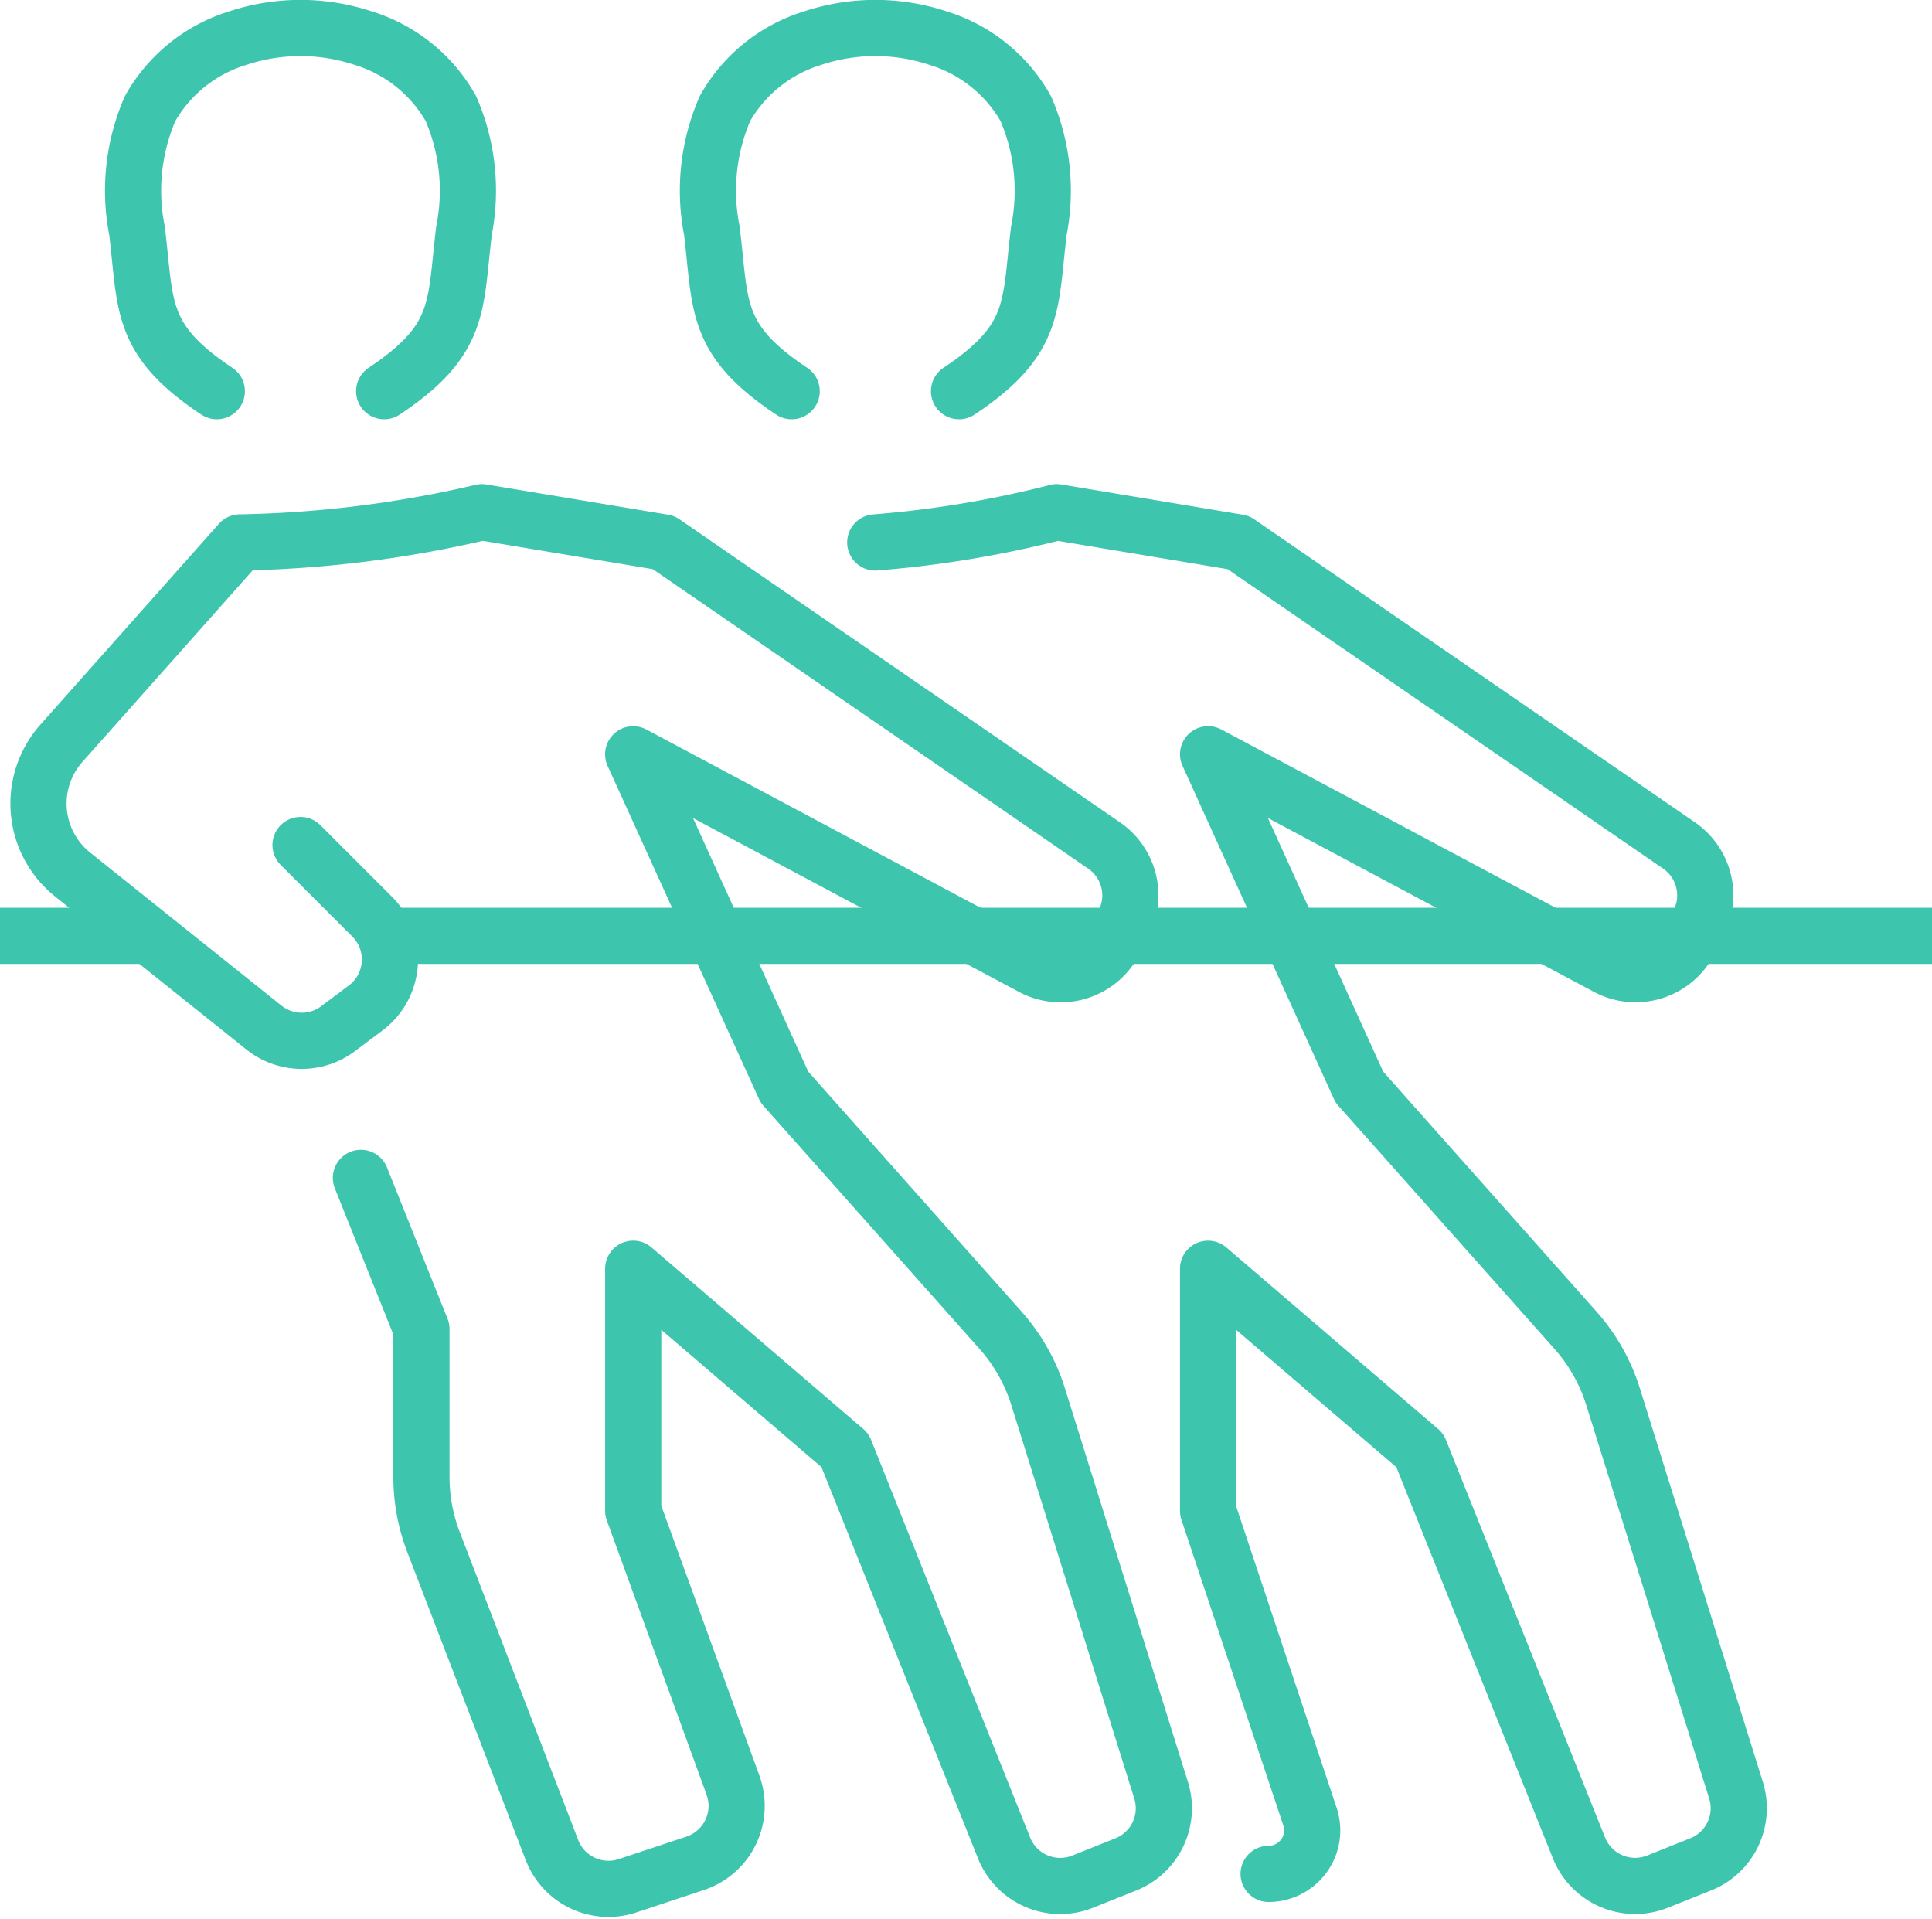 <svg xmlns="http://www.w3.org/2000/svg" width="68.79" height="68.329" viewBox="0 0 68.79 68.329">
  <g id="team_effort" data-name="team effort" transform="translate(-180 -415)">
    <g id="Group_670" data-name="Group 670" transform="translate(181 448.318)">
      <line id="Line_10" data-name="Line 10" x2="3.232" fill="none" stroke="#3dc5ad" stroke-linecap="square" stroke-linejoin="round" stroke-width="2"/>
      <line id="Line_11" data-name="Line 11" x2="53.863" transform="translate(12.927)" fill="none" stroke="#3dc5ad" stroke-linecap="square" stroke-linejoin="round" stroke-width="2"/>
    </g>
    <g id="Group_671" data-name="Group 671" transform="translate(181.368 416)">
      <path id="Path_711" data-name="Path 711" d="M192.824,455.7l2.155,5.386v5.264a6.473,6.473,0,0,0,.431,2.32l4.216,10.962a2.155,2.155,0,0,0,2.692,1.271l2.411-.8a2.155,2.155,0,0,0,1.343-2.78l-3.553-9.77v-8.618l7.541,6.464,5.663,14.158a2.154,2.154,0,0,0,2.8,1.2l1.535-.614a2.153,2.153,0,0,0,1.256-2.643l-4.377-14.007a6.46,6.46,0,0,0-1.339-2.367l-7.694-8.656-5.386-11.85,14.207,7.577a2.155,2.155,0,0,0,2.941-.937l.327-.654a2.155,2.155,0,0,0-.707-2.739L203.6,433.077,197.133,432a40.763,40.763,0,0,1-8.618,1.077l-6.357,7.151a3.233,3.233,0,0,0,.4,4.671l6.812,5.449a2.154,2.154,0,0,0,2.639.041l.986-.739a2.155,2.155,0,0,0,.231-3.248l-2.552-2.552" transform="translate(-181.341 -414.764)" fill="none" stroke="#3dc5ad" stroke-linecap="round" stroke-linejoin="round" stroke-width="2"/>
      <path id="Path_712" data-name="Path 712" d="M193.409,428.927c2.771-1.846,2.514-3.033,2.843-5.719a7.347,7.347,0,0,0-.468-4.344,5.4,5.4,0,0,0-3.1-2.5,7.1,7.1,0,0,0-4.509,0,5.4,5.4,0,0,0-3.1,2.5,7.347,7.347,0,0,0-.468,4.344c.329,2.687.072,3.873,2.843,5.719" transform="translate(-181.098 -416)" fill="none" stroke="#3dc5ad" stroke-linecap="round" stroke-linejoin="round" stroke-width="2"/>
    </g>
    <g id="Group_672" data-name="Group 672" transform="translate(205.223 416)">
      <path id="Path_713" data-name="Path 713" d="M209,433.077A38.092,38.092,0,0,0,215.464,432l6.464,1.077,15.691,10.788a2.155,2.155,0,0,1,.707,2.739l-.327.654a2.155,2.155,0,0,1-2.941.937l-14.207-7.577,5.386,11.85,7.694,8.656a6.46,6.46,0,0,1,1.339,2.367l4.377,14.007a2.153,2.153,0,0,1-1.256,2.643l-1.535.614a2.154,2.154,0,0,1-2.8-1.2L228.391,465.4l-7.541-6.464v8.618l3.628,10.886a1.551,1.551,0,0,1-1.472,2.041h0" transform="translate(-203.059 -414.764)" fill="none" stroke="#3dc5ad" stroke-linecap="round" stroke-linejoin="round" stroke-width="2"/>
      <path id="Path_714" data-name="Path 714" d="M212.409,428.927c2.771-1.846,2.514-3.033,2.843-5.719a7.348,7.348,0,0,0-.468-4.344,5.4,5.4,0,0,0-3.1-2.5,7.1,7.1,0,0,0-4.509,0,5.4,5.4,0,0,0-3.1,2.5,7.347,7.347,0,0,0-.468,4.344c.329,2.687.072,3.873,2.843,5.719" transform="translate(-203.485 -416)" fill="none" stroke="#3dc5ad" stroke-linecap="round" stroke-linejoin="round" stroke-width="2"/>
    </g>
  </g>
</svg>
